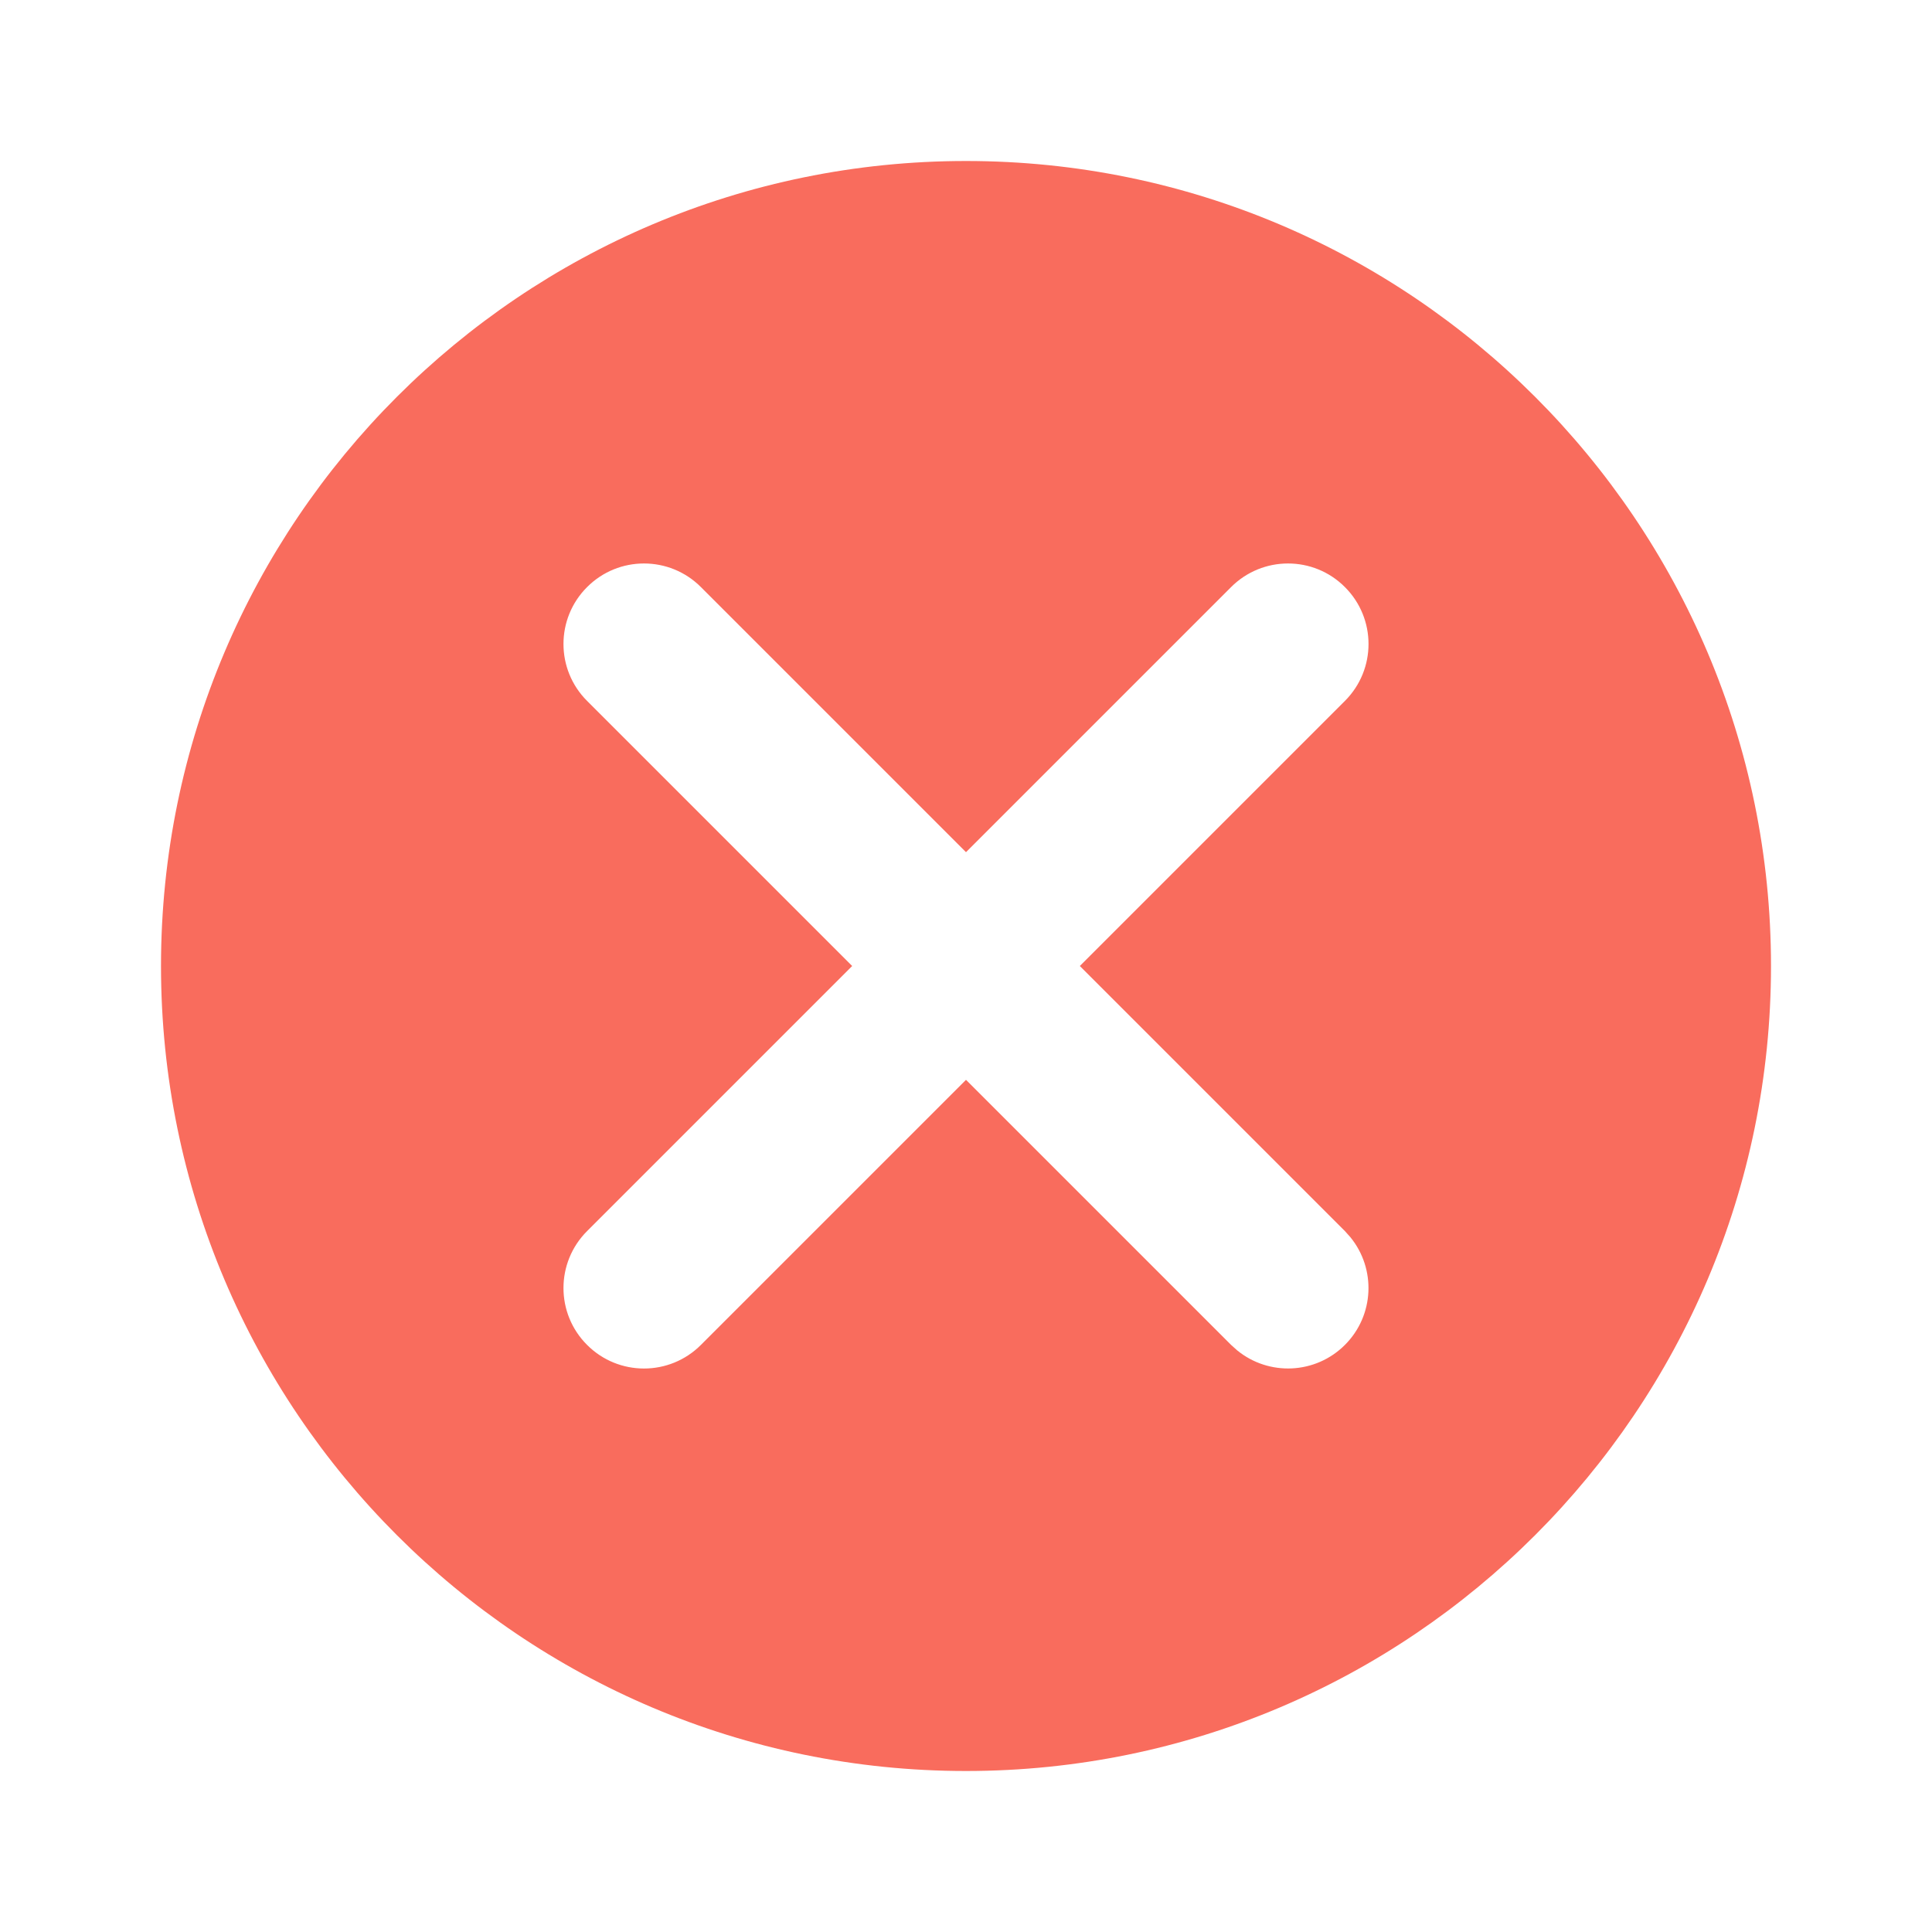 <svg width="24" height="24" viewBox="0 0 24 24" fill="none" xmlns="http://www.w3.org/2000/svg">
<path d="M12 2C17.52 2 22 6.48 22 12C22 17.52 17.52 22 12 22C6.48 22 2 17.52 2 12C2 6.48 6.48 2 12 2ZM16.707 7.293C16.317 6.902 15.684 6.902 15.293 7.293L12 10.586L8.707 7.293C8.317 6.902 7.683 6.902 7.293 7.293C6.902 7.683 6.902 8.317 7.293 8.707L10.586 12L7.293 15.293C6.902 15.684 6.902 16.317 7.293 16.707C7.683 17.098 8.317 17.098 8.707 16.707L12 13.414L15.293 16.707L15.369 16.775C15.762 17.096 16.341 17.073 16.707 16.707C17.073 16.341 17.096 15.762 16.775 15.369L16.707 15.293L13.414 12L16.707 8.707C17.098 8.317 17.098 7.683 16.707 7.293Z" fill="#F96C5D"/>
</svg>
